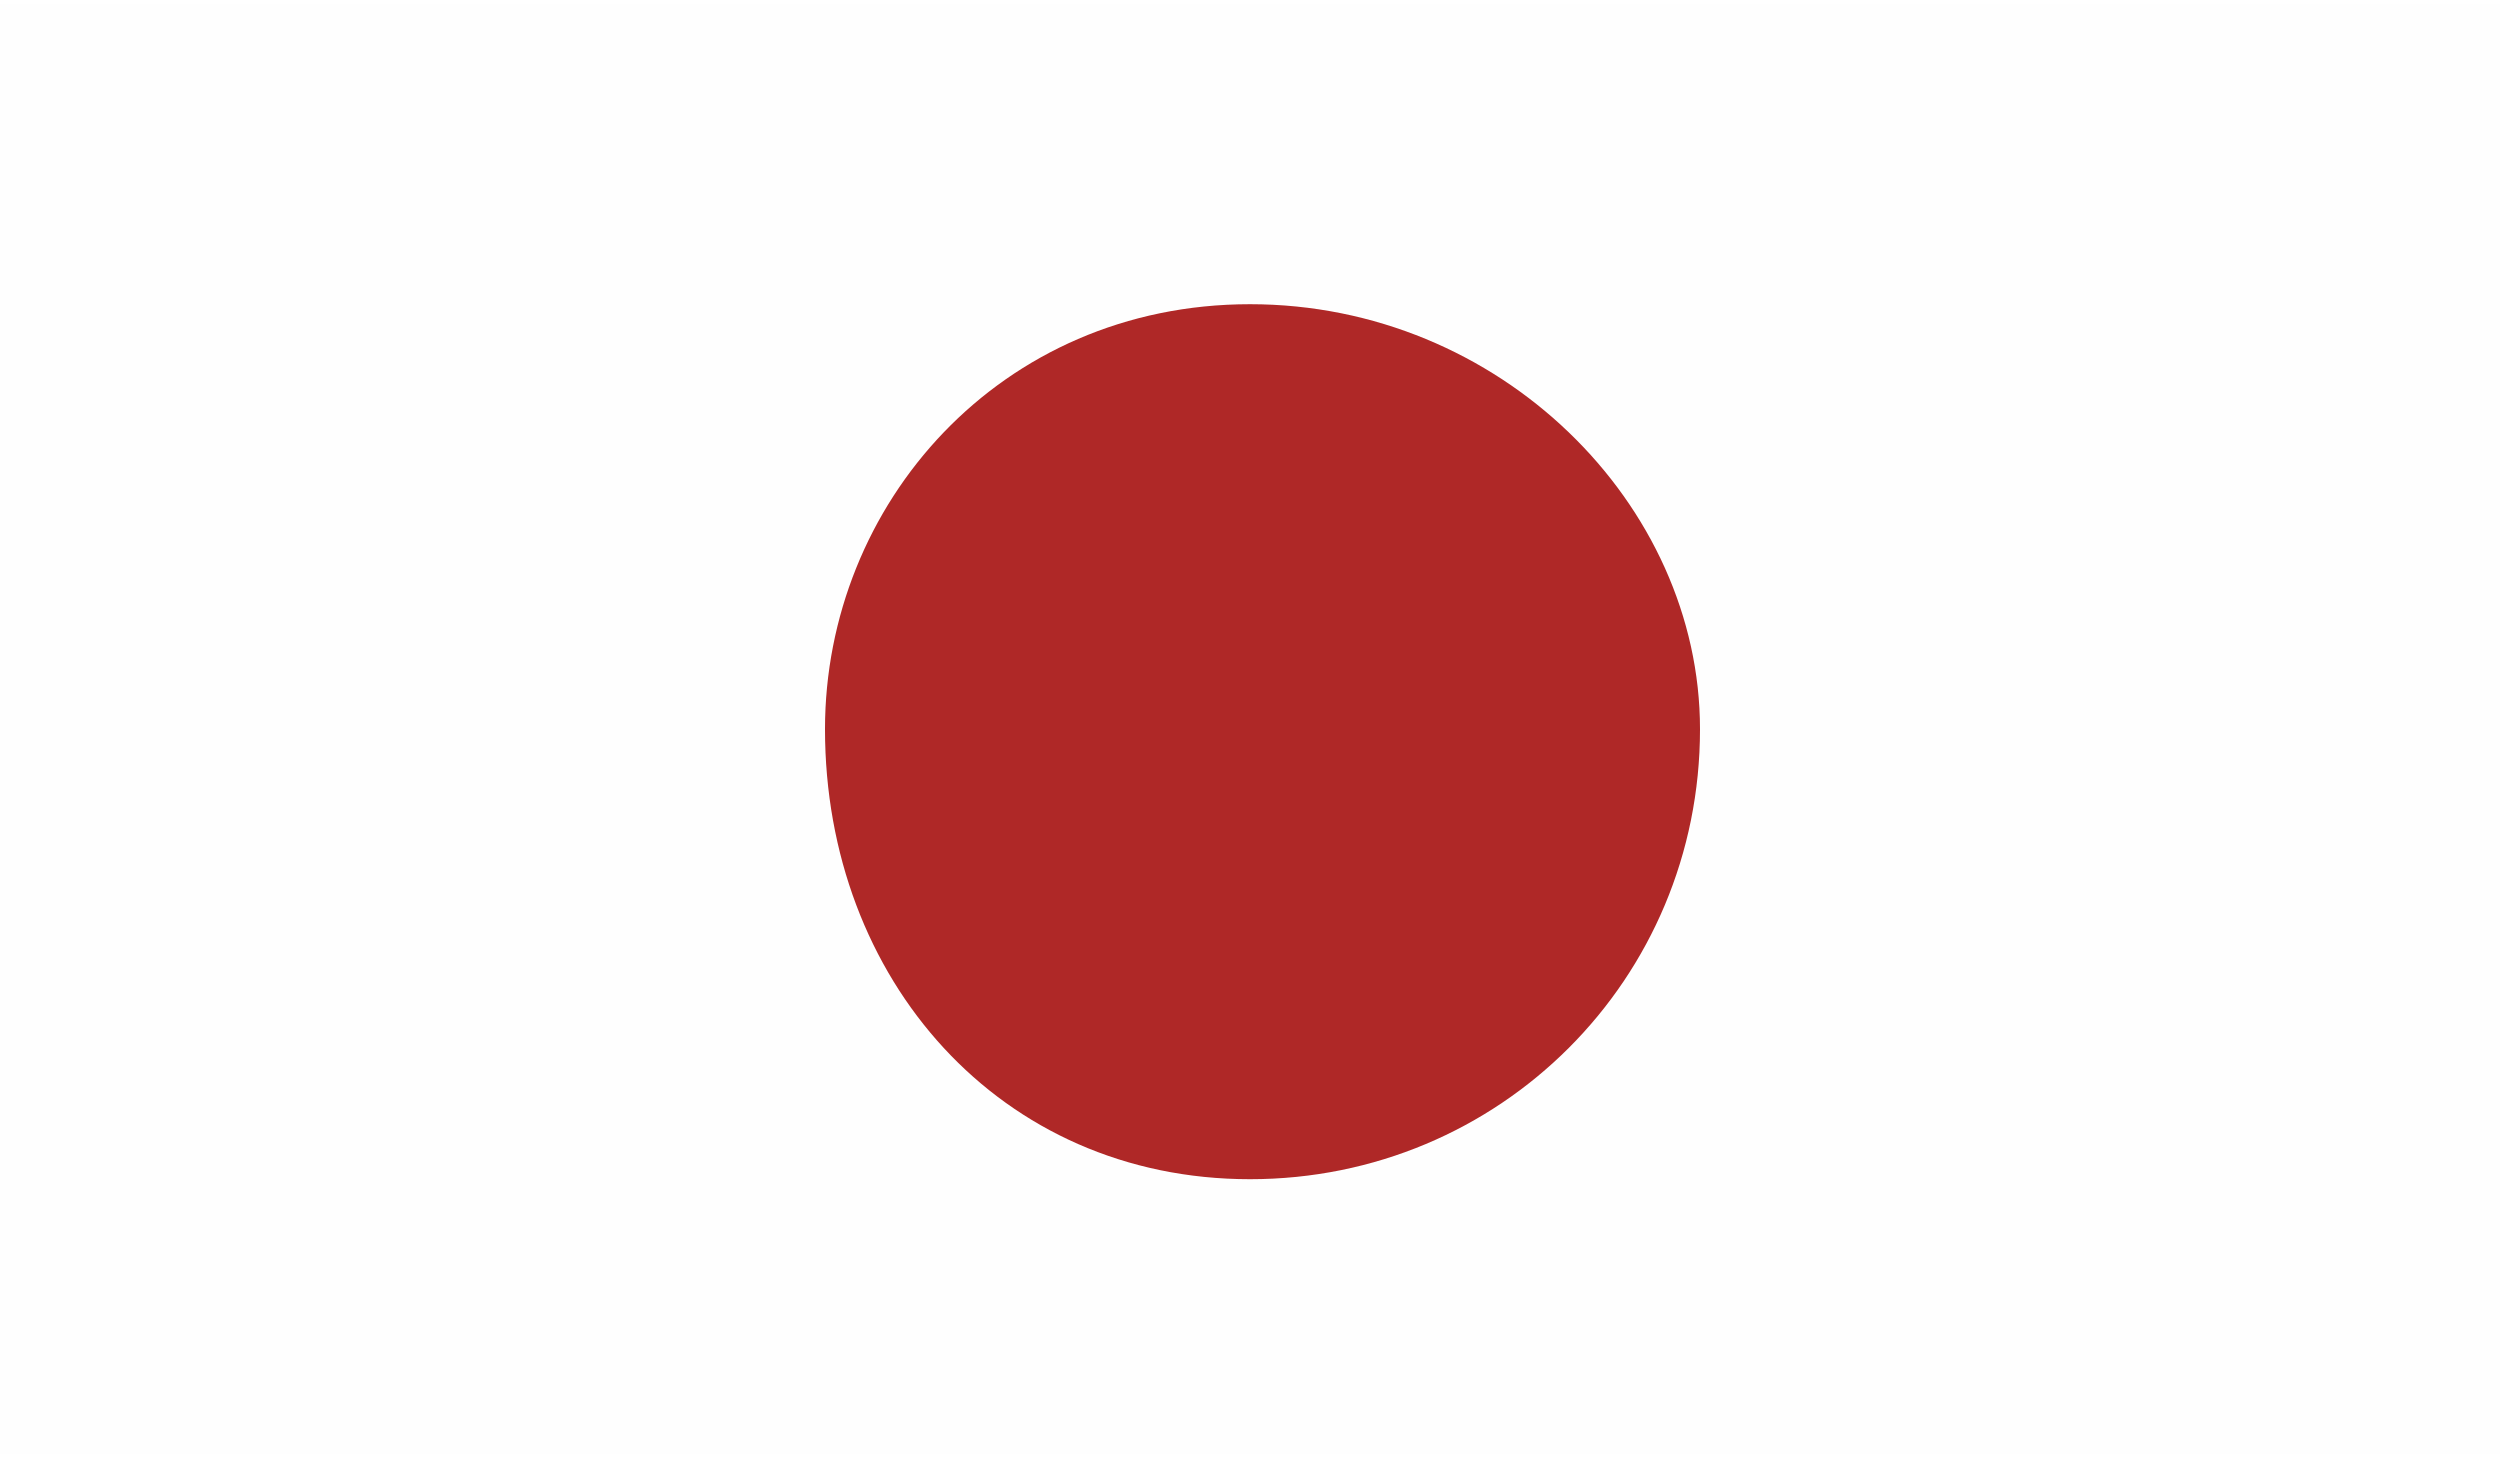 <?xml version="1.0" encoding="UTF-8"?>
<!DOCTYPE svg PUBLIC "-//W3C//DTD SVG 1.1//EN" "http://www.w3.org/Graphics/SVG/1.1/DTD/svg11.dtd">
<!-- Creator: CorelDRAW X7 -->
<svg xmlns="http://www.w3.org/2000/svg" xml:space="preserve" width="11.84mm" height="6.907mm" version="1.1" style="shape-rendering:geometricPrecision; text-rendering:geometricPrecision; image-rendering:optimizeQuality; fill-rule:evenodd; clip-rule:evenodd"
viewBox="0 0 100 58"
 xmlns:xlink="http://www.w3.org/1999/xlink">
 <defs>
  <style type="text/css">
   <![CDATA[
    .fil0 {fill:#FEFEFE}
    .fil1 {fill:#AF2827}
   ]]>
  </style>
 </defs>
 <g id="Layer_x0020_1">
  <g id="_1014435920">
   <polygon class="fil0" points="0,58 100,58 100,0 0,0 "/>
   <path class="fil1" d="M50 12c10,0 18,8 18,17 0,10 -8,18 -18,18 -10,0 -17,-8 -17,-18 0,-9 7,-17 17,-17z"/>
  </g>
 </g>
</svg>
